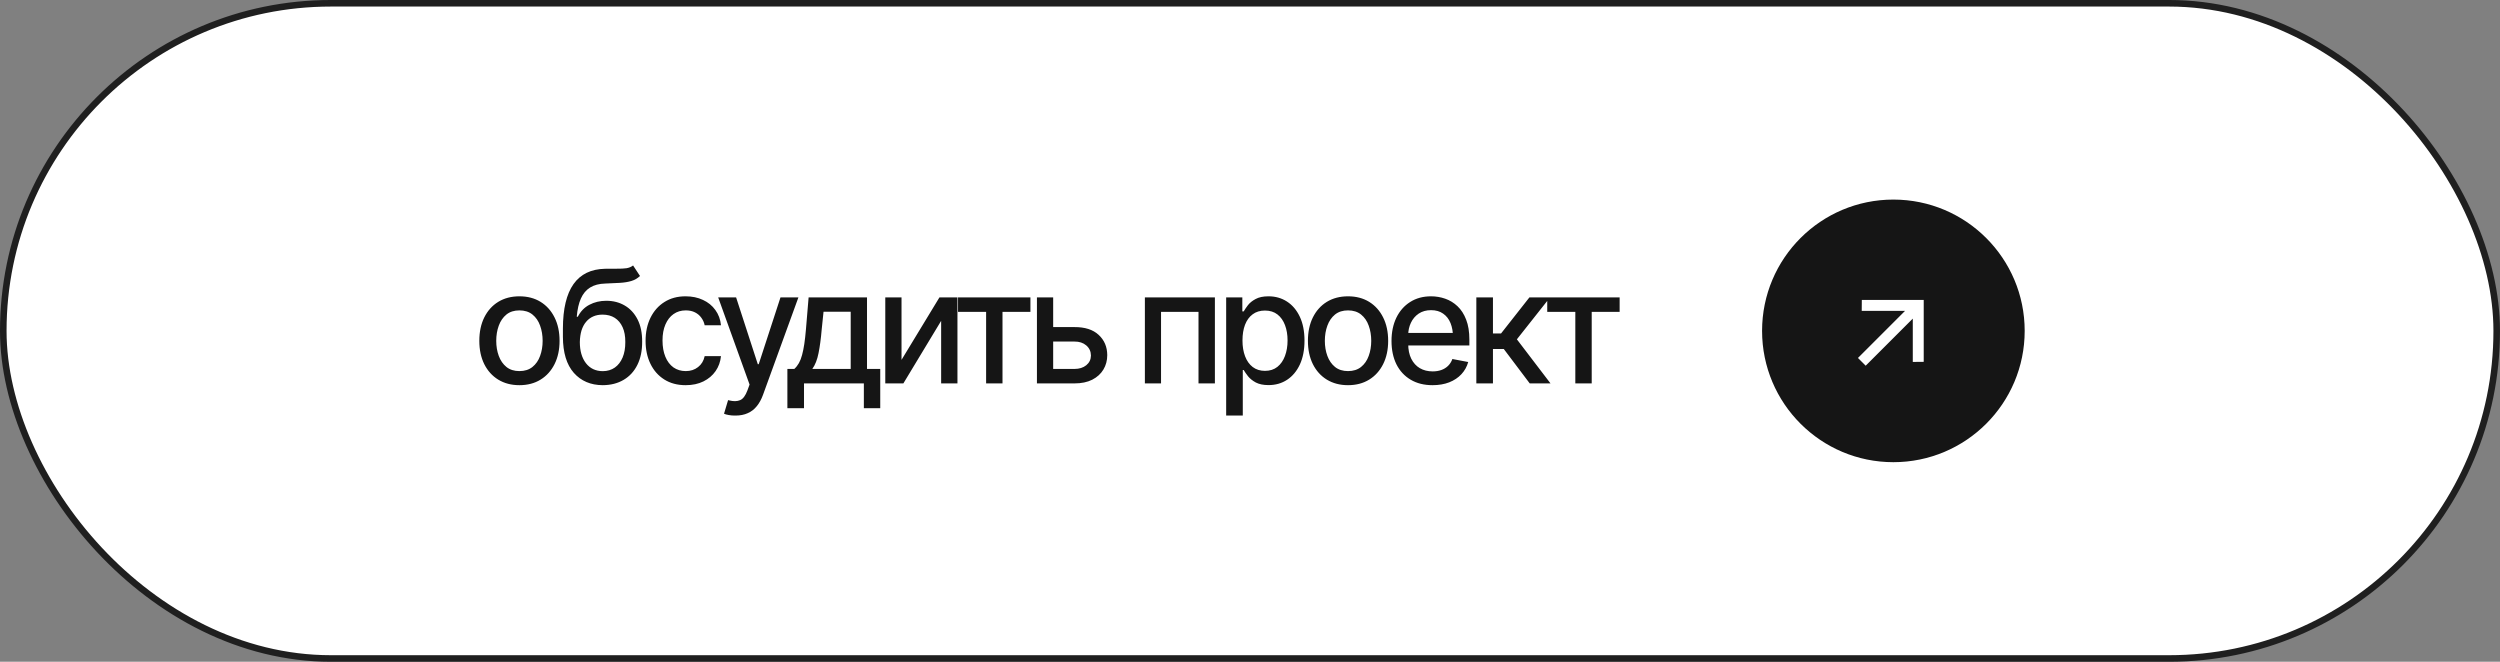 <?xml version="1.0" encoding="UTF-8"?> <svg xmlns="http://www.w3.org/2000/svg" width="238" height="63" viewBox="0 0 238 63" fill="none"><rect x="0" y="0" width="238" height="63" fill="#808080" stroke="none"/><rect x="0.312" y="0.312" width="237.375" height="62.375" rx="31.188" fill="white"></rect><rect x="0.312" y="0.312" width="237.375" height="62.375" rx="31.188" stroke="#1F1F1F" stroke-width="0.625"></rect><path d="M49.447 36.669C48.68 36.669 48.009 36.493 47.433 36.141C46.861 35.79 46.417 35.296 46.1 34.662C45.787 34.027 45.631 33.29 45.631 32.45C45.631 31.6 45.787 30.858 46.1 30.223C46.417 29.584 46.861 29.088 47.433 28.736C48.009 28.385 48.68 28.209 49.447 28.209C50.218 28.209 50.89 28.385 51.461 28.736C52.032 29.088 52.477 29.584 52.794 30.223C53.111 30.858 53.27 31.6 53.27 32.45C53.27 33.29 53.111 34.027 52.794 34.662C52.477 35.296 52.032 35.79 51.461 36.141C50.89 36.493 50.218 36.669 49.447 36.669ZM49.447 35.328C49.95 35.328 50.365 35.196 50.692 34.933C51.019 34.669 51.261 34.32 51.417 33.885C51.578 33.446 51.659 32.967 51.659 32.45C51.659 31.922 51.578 31.439 51.417 31C51.261 30.56 51.019 30.209 50.692 29.945C50.365 29.681 49.95 29.549 49.447 29.549C48.949 29.549 48.536 29.681 48.209 29.945C47.887 30.209 47.645 30.56 47.484 31C47.323 31.439 47.242 31.922 47.242 32.45C47.242 32.967 47.323 33.446 47.484 33.885C47.645 34.32 47.887 34.669 48.209 34.933C48.536 35.196 48.949 35.328 49.447 35.328ZM60.269 25.272L60.928 26.275C60.689 26.5 60.413 26.659 60.1 26.752C59.788 26.844 59.429 26.903 59.024 26.927C58.618 26.952 58.154 26.974 57.632 26.993C57.041 27.008 56.555 27.135 56.175 27.374C55.798 27.608 55.508 27.955 55.303 28.414C55.098 28.873 54.966 29.452 54.907 30.15H55.01C55.269 29.642 55.635 29.264 56.109 29.015C56.587 28.761 57.124 28.634 57.72 28.634C58.379 28.634 58.965 28.785 59.478 29.088C59.99 29.386 60.396 29.825 60.694 30.406C60.991 30.987 61.138 31.695 61.133 32.53C61.138 33.38 60.986 34.115 60.679 34.735C60.371 35.355 59.934 35.831 59.368 36.163C58.806 36.495 58.145 36.664 57.383 36.669C56.236 36.664 55.318 36.273 54.629 35.497C53.941 34.715 53.594 33.573 53.589 32.069V31.27C53.594 29.395 53.931 27.987 54.6 27.044C55.269 26.102 56.267 25.616 57.595 25.587C58.025 25.577 58.408 25.575 58.745 25.58C59.082 25.584 59.378 25.57 59.632 25.536C59.885 25.497 60.098 25.409 60.269 25.272ZM57.383 35.335C57.832 35.331 58.215 35.216 58.533 34.991C58.85 34.767 59.097 34.447 59.273 34.032C59.448 33.617 59.534 33.126 59.529 32.56C59.534 32.008 59.448 31.539 59.273 31.153C59.097 30.763 58.848 30.465 58.526 30.26C58.203 30.055 57.815 29.952 57.361 29.952C57.029 29.952 56.731 30.011 56.468 30.128C56.204 30.245 55.979 30.416 55.794 30.641C55.608 30.86 55.464 31.131 55.361 31.454C55.264 31.776 55.21 32.145 55.2 32.56C55.2 33.399 55.393 34.071 55.779 34.574C56.17 35.077 56.704 35.331 57.383 35.335ZM65.275 36.669C64.489 36.669 63.81 36.488 63.239 36.127C62.668 35.765 62.228 35.267 61.921 34.632C61.613 33.998 61.459 33.27 61.459 32.45C61.459 31.615 61.616 30.88 61.928 30.245C62.245 29.605 62.687 29.107 63.254 28.751C63.825 28.39 64.494 28.209 65.261 28.209C65.886 28.209 66.44 28.324 66.923 28.553C67.412 28.778 67.805 29.098 68.102 29.513C68.405 29.928 68.583 30.411 68.637 30.963H67.084C67.031 30.704 66.926 30.467 66.769 30.252C66.618 30.038 66.418 29.867 66.169 29.74C65.92 29.613 65.624 29.549 65.283 29.549C64.838 29.549 64.45 29.666 64.118 29.901C63.791 30.13 63.535 30.46 63.349 30.89C63.163 31.319 63.071 31.827 63.071 32.413C63.071 33.004 63.161 33.519 63.342 33.959C63.522 34.398 63.779 34.737 64.111 34.977C64.448 35.211 64.838 35.328 65.283 35.328C65.742 35.328 66.132 35.201 66.454 34.947C66.782 34.693 66.992 34.347 67.084 33.907H68.637C68.583 34.44 68.412 34.913 68.124 35.328C67.836 35.743 67.451 36.07 66.967 36.31C66.484 36.549 65.92 36.669 65.275 36.669ZM70.018 39.562C69.779 39.566 69.562 39.549 69.366 39.51C69.176 39.476 69.029 39.435 68.927 39.386L69.315 38.089L69.425 38.119C69.83 38.221 70.172 38.214 70.45 38.097C70.734 37.984 70.97 37.669 71.161 37.152L71.359 36.61L68.37 28.311H70.077L72.142 34.669H72.23L74.303 28.311H76.009L72.64 37.584C72.484 38.014 72.286 38.375 72.047 38.668C71.808 38.966 71.52 39.188 71.183 39.334C70.851 39.486 70.463 39.562 70.018 39.562ZM74.959 38.858V35.123H75.618C75.789 34.967 75.935 34.781 76.057 34.566C76.18 34.347 76.28 34.088 76.358 33.79C76.441 33.487 76.511 33.138 76.57 32.743C76.629 32.347 76.68 31.891 76.724 31.373L76.98 28.311H82.539V35.123H83.799V38.858H82.239V36.5H76.541V38.858H74.959ZM77.332 35.123H80.987V29.674H78.401L78.225 31.373C78.152 32.237 78.052 32.984 77.925 33.614C77.803 34.239 77.605 34.742 77.332 35.123ZM85.825 34.259L89.436 28.311H91.149V36.5H89.597V30.545L86.001 36.5H84.279V28.311H85.825V34.259ZM91.205 29.689V28.311H98.097V29.689H95.438V36.5H93.878V29.689H91.205ZM99.91 31.139H102.29C103.287 31.134 104.053 31.38 104.59 31.878C105.132 32.377 105.406 33.019 105.411 33.805C105.411 34.317 105.288 34.776 105.044 35.182C104.8 35.587 104.446 35.909 103.982 36.148C103.518 36.383 102.954 36.5 102.29 36.5H98.716V28.311H100.262V35.123H102.29C102.745 35.123 103.118 35.006 103.411 34.772C103.704 34.532 103.853 34.225 103.858 33.849C103.853 33.453 103.704 33.131 103.411 32.882C103.118 32.633 102.745 32.511 102.29 32.516H99.91V31.139ZM108.993 36.5V28.311H115.658V36.5H114.098V29.689H110.531V36.5H108.993ZM116.731 39.562V28.311H118.27V29.645H118.401C118.499 29.474 118.633 29.276 118.804 29.051C118.98 28.827 119.224 28.631 119.537 28.465C119.849 28.294 120.257 28.209 120.76 28.209C121.419 28.209 122.005 28.375 122.518 28.707C123.035 29.039 123.443 29.52 123.741 30.15C124.039 30.78 124.188 31.539 124.188 32.428C124.188 33.307 124.041 34.063 123.748 34.698C123.455 35.328 123.05 35.814 122.532 36.156C122.02 36.493 121.431 36.661 120.767 36.661C120.274 36.661 119.869 36.578 119.551 36.412C119.239 36.241 118.992 36.044 118.812 35.819C118.636 35.594 118.499 35.397 118.401 35.226H118.313V39.562H116.731ZM120.423 35.306C120.896 35.306 121.292 35.179 121.609 34.925C121.927 34.671 122.166 34.327 122.327 33.893C122.493 33.453 122.576 32.96 122.576 32.413C122.576 31.871 122.496 31.385 122.334 30.956C122.173 30.526 121.934 30.186 121.617 29.938C121.299 29.689 120.901 29.564 120.423 29.564C119.959 29.564 119.568 29.684 119.251 29.923C118.934 30.157 118.692 30.489 118.526 30.919C118.365 31.344 118.284 31.842 118.284 32.413C118.284 32.984 118.367 33.487 118.533 33.922C118.699 34.356 118.941 34.696 119.258 34.94C119.581 35.184 119.969 35.306 120.423 35.306ZM128.33 36.669C127.563 36.669 126.892 36.493 126.316 36.141C125.744 35.79 125.3 35.296 124.983 34.662C124.67 34.027 124.514 33.29 124.514 32.45C124.514 31.6 124.67 30.858 124.983 30.223C125.3 29.584 125.744 29.088 126.316 28.736C126.892 28.385 127.563 28.209 128.33 28.209C129.101 28.209 129.773 28.385 130.344 28.736C130.915 29.088 131.36 29.584 131.677 30.223C131.994 30.858 132.153 31.6 132.153 32.45C132.153 33.29 131.994 34.027 131.677 34.662C131.36 35.296 130.915 35.79 130.344 36.141C129.773 36.493 129.101 36.669 128.33 36.669ZM128.33 35.328C128.833 35.328 129.248 35.196 129.575 34.933C129.902 34.669 130.144 34.32 130.3 33.885C130.461 33.446 130.542 32.967 130.542 32.45C130.542 31.922 130.461 31.439 130.3 31C130.144 30.56 129.902 30.209 129.575 29.945C129.248 29.681 128.833 29.549 128.33 29.549C127.832 29.549 127.419 29.681 127.092 29.945C126.77 30.209 126.528 30.56 126.367 31C126.206 31.439 126.125 31.922 126.125 32.45C126.125 32.967 126.206 33.446 126.367 33.885C126.528 34.32 126.77 34.669 127.092 34.933C127.419 35.196 127.832 35.328 128.33 35.328ZM136.376 36.669C135.575 36.669 134.882 36.495 134.296 36.148C133.71 35.802 133.258 35.313 132.941 34.684C132.628 34.049 132.472 33.309 132.472 32.464C132.472 31.625 132.626 30.885 132.933 30.245C133.246 29.605 133.683 29.107 134.245 28.751C134.811 28.39 135.475 28.209 136.237 28.209C136.701 28.209 137.15 28.285 137.584 28.436C138.019 28.587 138.41 28.827 138.756 29.154C139.103 29.481 139.376 29.906 139.577 30.428C139.782 30.951 139.884 31.581 139.884 32.318V32.889H133.373V31.695H139.064L138.324 32.091C138.324 31.588 138.246 31.144 138.09 30.758C137.933 30.372 137.699 30.072 137.387 29.857C137.079 29.637 136.696 29.527 136.237 29.527C135.778 29.527 135.385 29.637 135.058 29.857C134.735 30.077 134.489 30.367 134.318 30.729C134.147 31.09 134.061 31.485 134.061 31.915V32.728C134.061 33.29 134.159 33.766 134.354 34.156C134.55 34.547 134.821 34.845 135.167 35.05C135.519 35.255 135.927 35.357 136.391 35.357C136.693 35.357 136.967 35.313 137.211 35.226C137.46 35.138 137.675 35.006 137.855 34.83C138.036 34.654 138.173 34.437 138.266 34.178L139.774 34.464C139.652 34.903 139.437 35.289 139.13 35.621C138.822 35.953 138.434 36.212 137.965 36.398C137.501 36.578 136.972 36.669 136.376 36.669ZM140.547 36.5V28.311H142.129V31.747H142.899L145.601 28.311H147.564L144.407 32.303L147.608 36.5H145.63L143.162 33.226H142.129V36.5H140.547ZM147.297 29.689V28.311H154.189V29.689H151.531V36.5H149.971V29.689H147.297Z" fill="#151515"></path><circle cx="180.25" cy="31.5" r="12.5" fill="#151515"></circle><path d="M181.361 29.594L177.236 29.594L177.245 28.554L183.138 28.554L183.138 34.446L182.097 34.456L182.097 30.331L177.613 34.815L176.877 34.078L181.361 29.594Z" fill="white"></path></svg> 